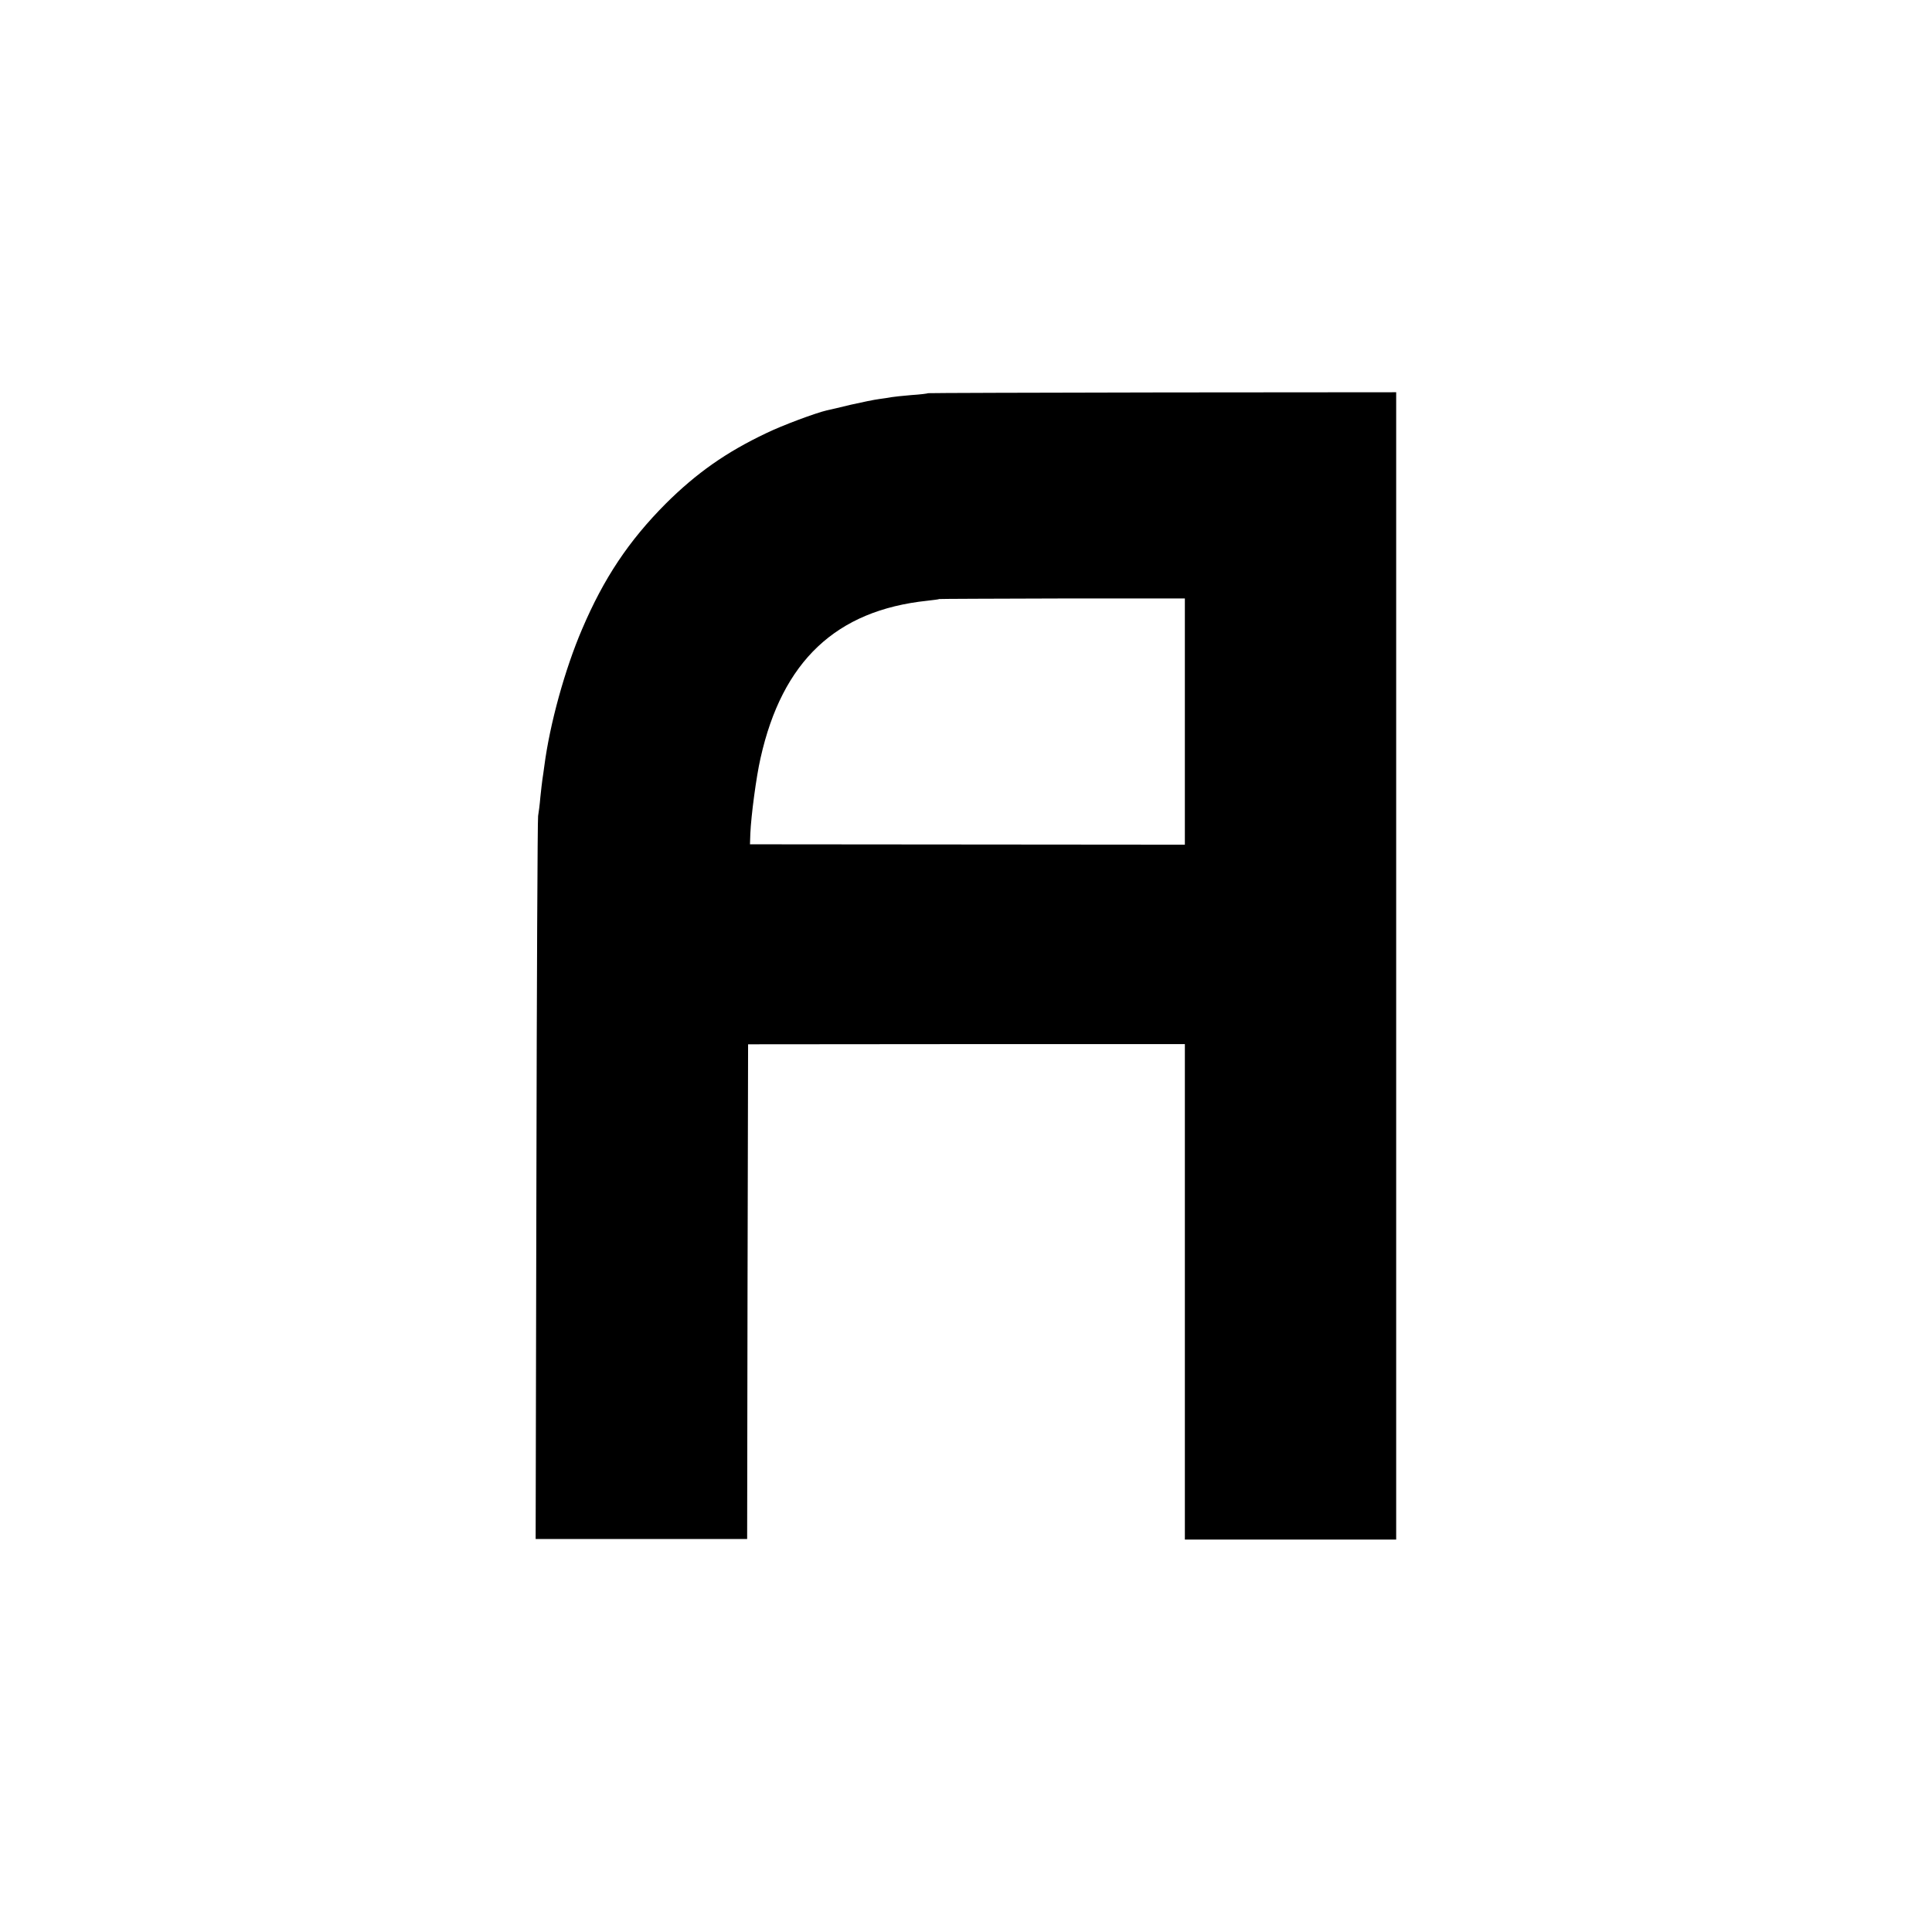 <?xml version="1.0" standalone="no"?>
<!DOCTYPE svg PUBLIC "-//W3C//DTD SVG 20010904//EN"
 "http://www.w3.org/TR/2001/REC-SVG-20010904/DTD/svg10.dtd">
<svg version="1.0" xmlns="http://www.w3.org/2000/svg"
 width="1024pt" height="1024pt" viewBox="0 0 1024 1024"
 preserveAspectRatio="xMidYMid meet">
<g transform="translate(0,1024) scale(0.1,-0.1)"
fill="#000000" stroke="none">
<path d="M4919 8156 c-2 -2 -42 -7 -89 -10 -47 -4 -94 -9 -105 -11 -11 -2 -40
-7 -65 -10 -25 -3 -92 -17 -150 -30 -58 -14 -116 -28 -128 -30 -59 -14 -235
-79 -321 -121 -213 -101 -370 -212 -532 -373 -197 -198 -329 -396 -444 -666
-91 -212 -171 -502 -200 -725 -3 -25 -8 -56 -10 -70 -2 -14 -7 -56 -11 -95 -3
-38 -9 -83 -12 -100 -3 -16 -7 -885 -9 -1931 l-4 -1901 561 0 560 0 2 1311 3
1311 1158 1 1157 0 0 -1313 0 -1313 560 0 560 0 0 3040 0 3041 -1239 -1 c-681
-1 -1240 -3 -1242 -4z m1361 -1740 l0 -653 -1152 1 -1153 1 2 58 c4 93 31 299
54 399 115 514 400 783 884 834 33 4 61 7 63 9 1 1 295 2 652 3 l650 0 0 -652z"/>
</g>
</svg>
